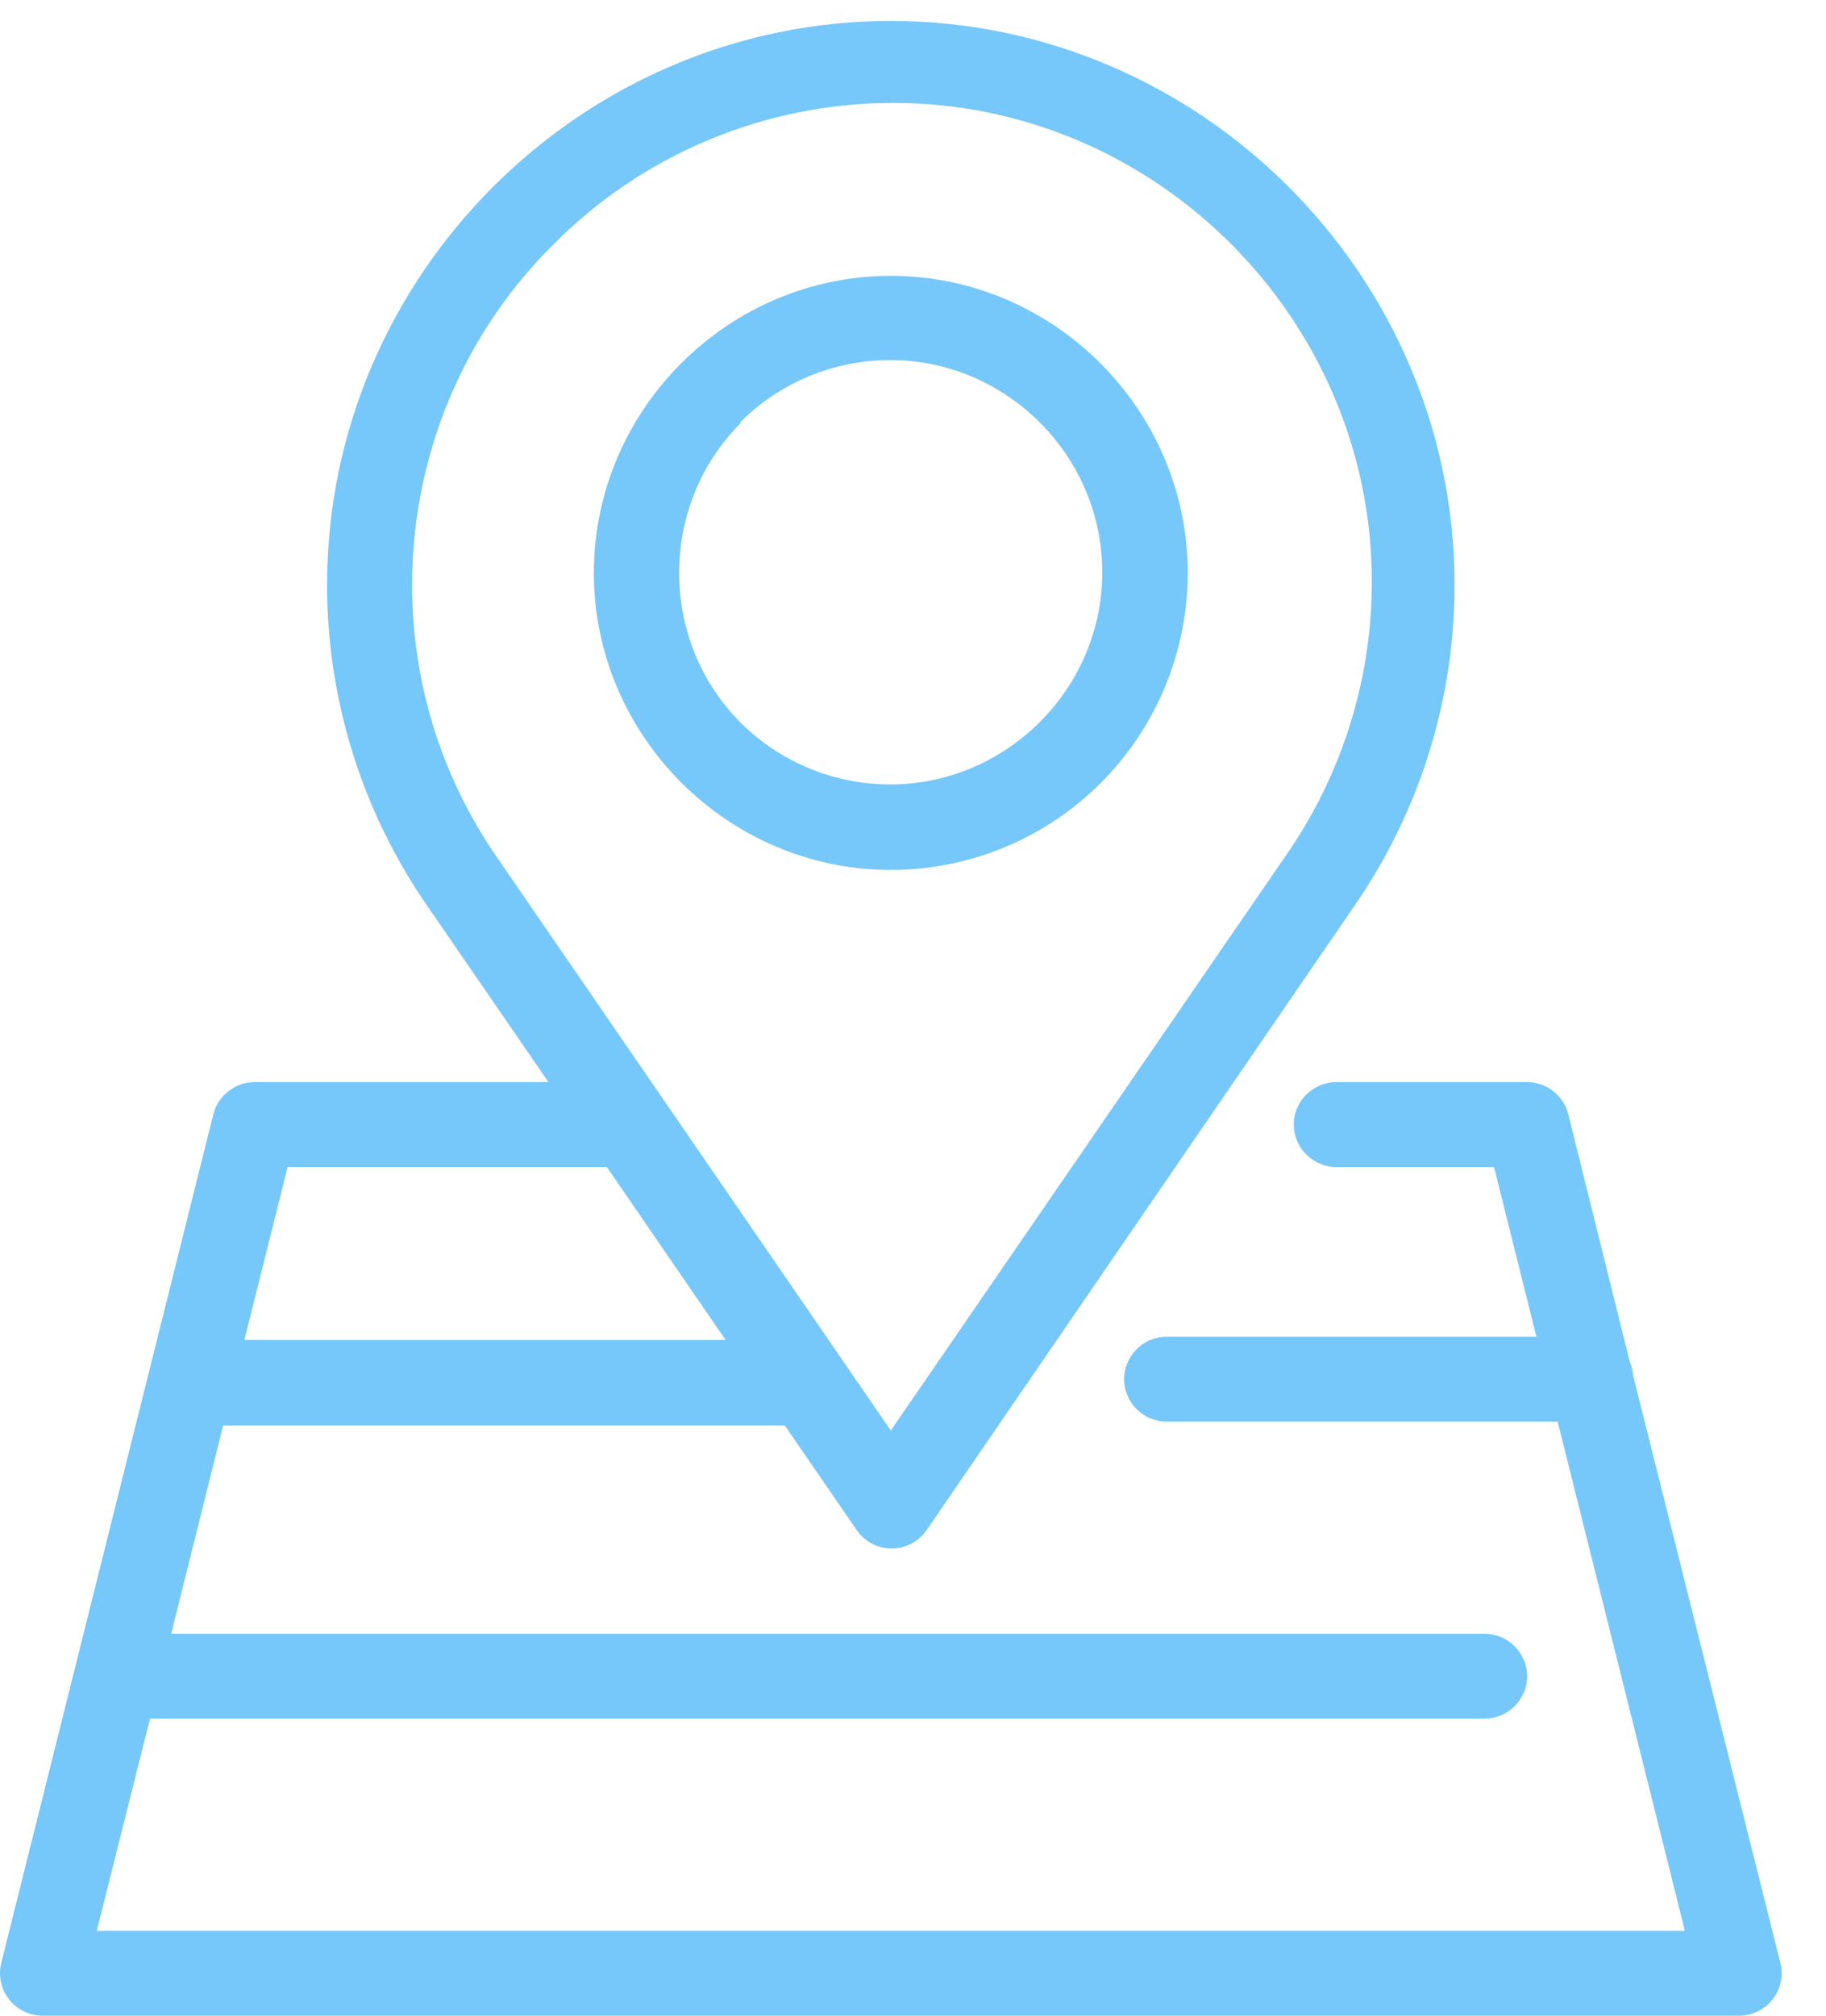 <?xml version="1.0" encoding="UTF-8"?> <svg xmlns="http://www.w3.org/2000/svg" width="58" height="64" viewBox="0 0 58 64" fill="none"><g clip-path="url(#clip0_692_1072)"><path d="M34.964 24.859C36.732 23.09 37.726 20.69 37.726 18.189C37.726 13.016 33.469 8.758 28.295 8.758C23.121 8.758 18.863 13.016 18.863 18.189C18.863 23.363 23.12 27.62 28.294 27.621C30.795 27.621 33.195 26.627 34.964 24.859ZM23.511 13.406C24.774 12.143 26.489 11.432 28.275 11.432C31.971 11.432 35.012 14.473 35.012 18.169C35.012 21.865 31.971 24.906 28.275 24.906C26.489 24.906 24.774 24.195 23.511 22.932C20.917 20.316 20.927 16.032 23.531 13.427L23.511 13.406Z" fill="#76C7FA"></path><path d="M56.55 62.322L51.874 43.675C51.864 43.524 51.827 43.376 51.767 43.237L49.813 35.375C49.662 34.779 49.121 34.358 48.506 34.358H42.443C41.704 34.358 41.095 34.966 41.095 35.705C41.095 36.444 41.704 37.053 42.443 37.053H47.455L48.802 42.442H37.053C36.314 42.442 35.706 43.05 35.706 43.789C35.706 44.529 36.314 45.137 37.053 45.137H49.476L53.518 61.305H3.073L4.764 54.568H47.159C47.898 54.568 48.506 53.96 48.506 53.221C48.506 52.482 47.898 51.874 47.159 51.874H5.437L7.088 45.258H24.927L27.211 48.579C27.462 48.946 27.878 49.166 28.322 49.166C28.766 49.166 29.183 48.946 29.434 48.579L43.049 28.719C45.102 25.734 46.202 22.195 46.202 18.572C46.202 8.748 38.118 0.665 28.295 0.665C18.472 0.665 10.389 8.748 10.389 18.572C10.389 22.195 11.488 25.734 13.542 28.719L17.422 34.358H8.085C7.47 34.358 6.929 34.779 6.778 35.375L0.041 62.322C0.014 62.43 0 62.541 0 62.653C0 63.392 0.608 64 1.347 64H1.348H55.243C55.982 64 56.591 63.392 56.591 62.653C56.591 62.541 56.577 62.43 56.55 62.322ZM17.517 7.821C20.375 4.909 24.288 3.267 28.369 3.267C36.71 3.267 43.574 10.13 43.574 18.472C43.574 21.59 42.614 24.635 40.826 27.19L28.295 45.42L15.765 27.19C11.618 21.181 12.359 12.989 17.517 7.821ZM9.136 37.053H19.275L23.047 42.543H7.762L9.136 37.053Z" fill="#76C7FA"></path></g><defs><clipPath id="clip0_692_1072"><rect width="57.264" height="64" fill="white"></rect></clipPath></defs></svg> 